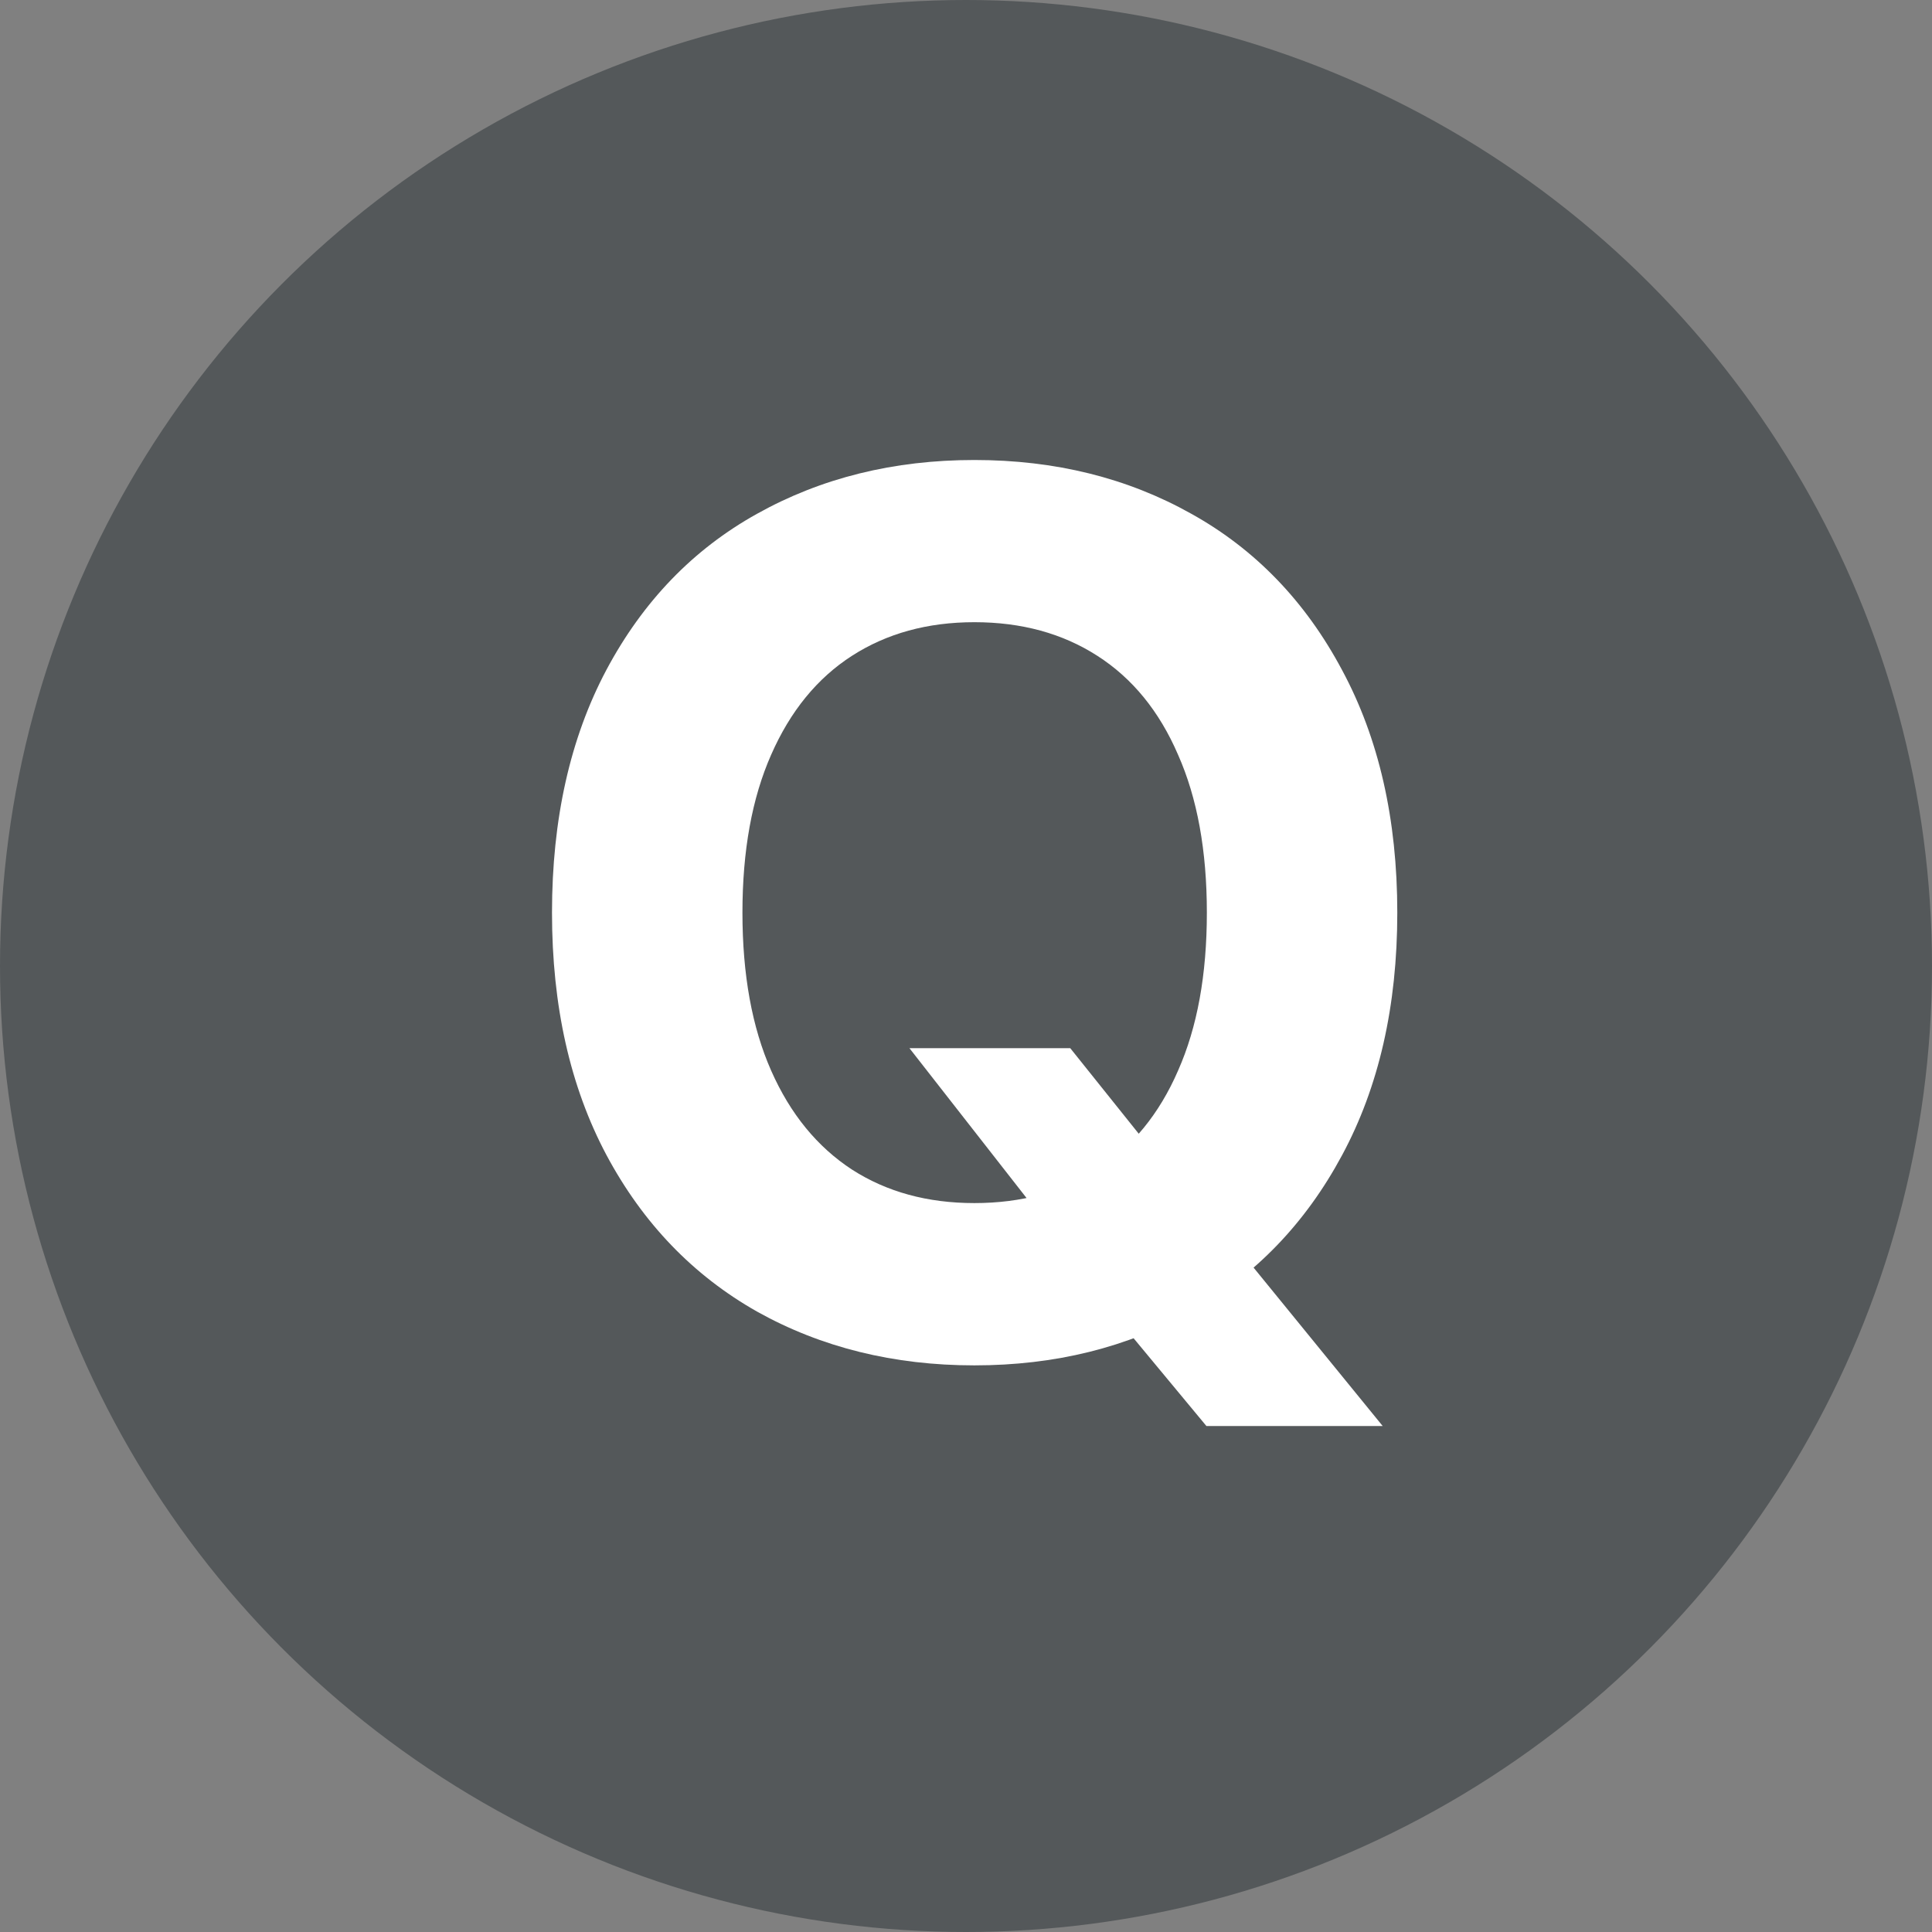 <svg width="21" height="21" viewBox="0 0 21 21" fill="none" xmlns="http://www.w3.org/2000/svg">
<rect x="0" y="0" width="21" height="21" fill="#808080" stroke="none"/>
<circle cx="10.5" cy="10.5" r="10.5" fill="#54585A"/>
<path d="M11.633 11.393L12.532 12.516L13.386 13.484L15.029 15.5H13.113L11.984 14.139L11.417 13.353L9.885 11.393H11.633ZM15.188 9.92C15.188 10.937 14.987 11.816 14.587 12.558C14.19 13.297 13.644 13.863 12.95 14.256C12.255 14.646 11.469 14.841 10.591 14.841C9.714 14.841 8.926 14.646 8.228 14.256C7.534 13.863 6.988 13.296 6.591 12.553C6.197 11.811 6 10.934 6 9.92C6 8.904 6.197 8.024 6.591 7.282C6.988 6.537 7.534 5.971 8.228 5.585C8.926 5.195 9.714 5 10.591 5C11.469 5 12.255 5.195 12.95 5.585C13.644 5.971 14.19 6.537 14.587 7.282C14.987 8.024 15.188 8.904 15.188 9.92ZM13.118 9.92C13.118 9.247 13.014 8.675 12.805 8.204C12.601 7.73 12.307 7.371 11.927 7.128C11.549 6.885 11.104 6.763 10.591 6.763C10.082 6.763 9.639 6.885 9.261 7.128C8.883 7.371 8.59 7.73 8.382 8.204C8.174 8.675 8.07 9.247 8.07 9.92C8.07 10.594 8.174 11.166 8.382 11.637C8.59 12.108 8.883 12.466 9.261 12.713C9.639 12.956 10.082 13.077 10.591 13.077C11.104 13.077 11.549 12.956 11.927 12.713C12.307 12.466 12.601 12.108 12.805 11.637C13.014 11.166 13.118 10.594 13.118 9.92Z" fill="white"/>
</svg>
